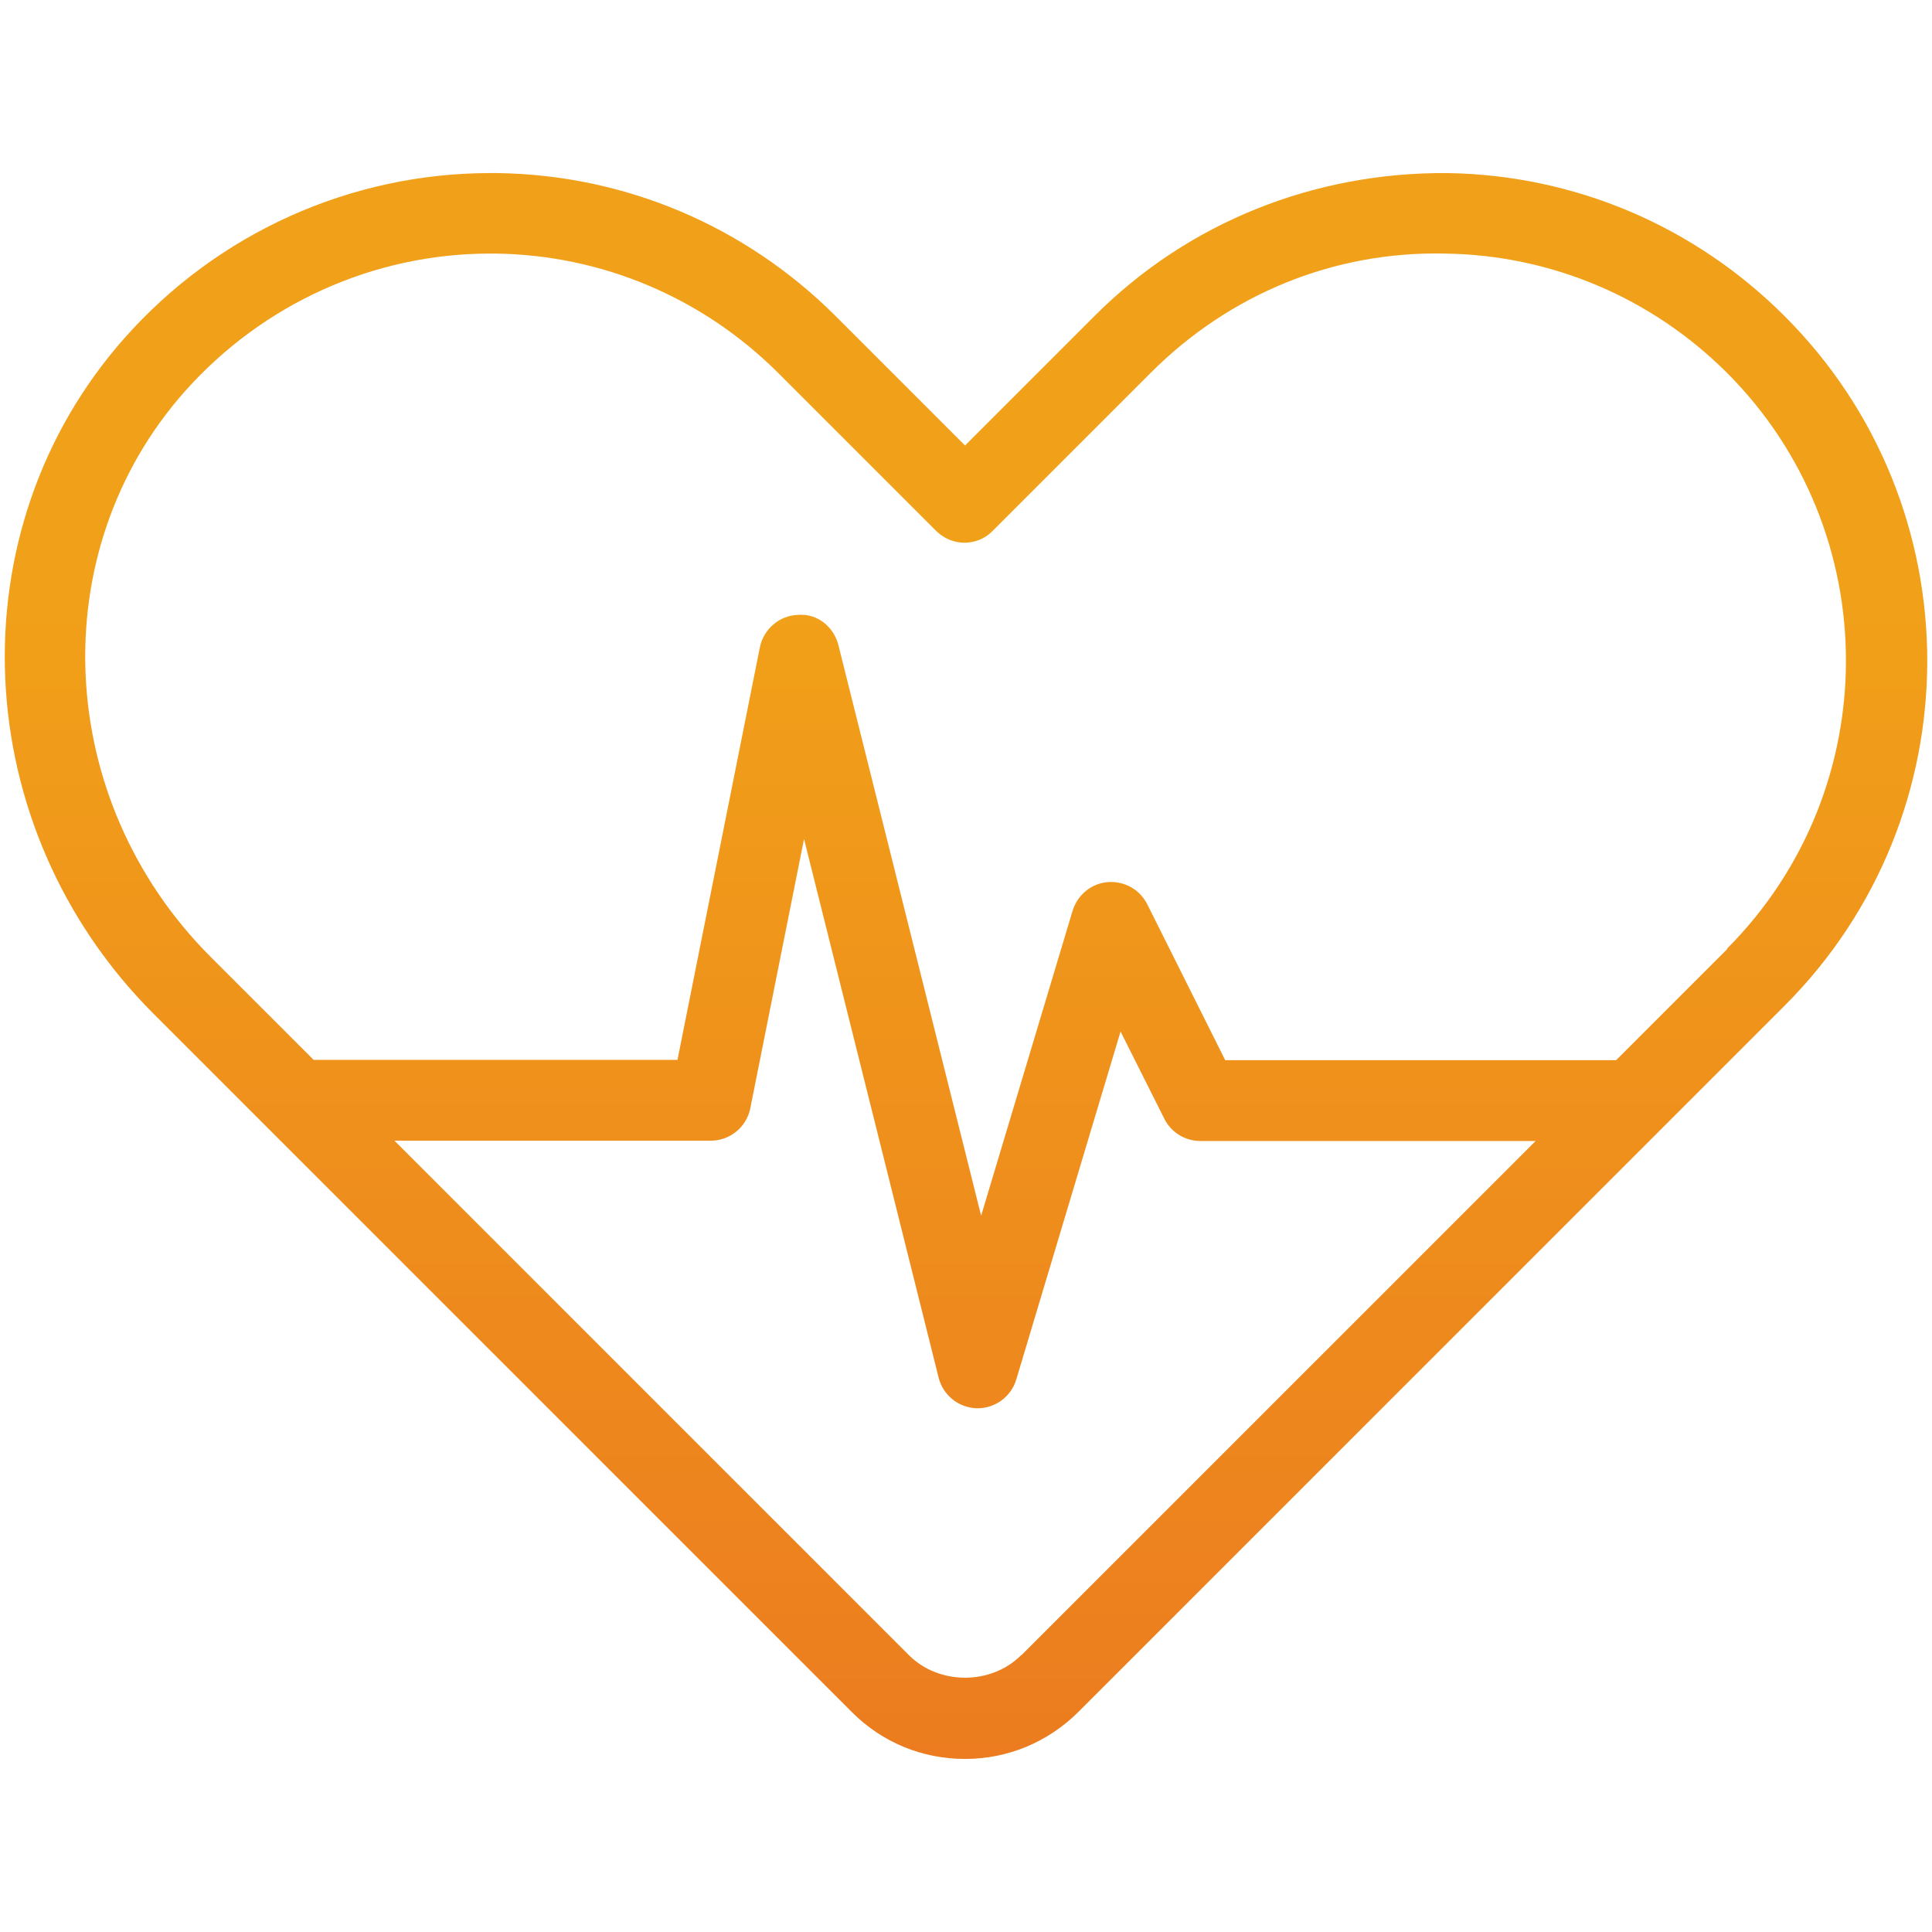 <svg width="60" height="60" viewBox="0 0 60 60" fill="none" xmlns="http://www.w3.org/2000/svg">
<path d="M44.95 5.375C40.84 5.345 36.92 6.885 34 9.805L29.97 13.835L25.94 9.805C23.14 7.015 19.42 5.435 15.46 5.375C15.38 5.375 15.3 5.375 15.23 5.375C10.89 5.375 6.76 7.235 3.87 10.495C-1.42 16.465 -1.03 25.695 4.78 31.495L26.46 53.175C27.4 54.115 28.64 54.625 29.97 54.625C31.3 54.625 32.54 54.105 33.48 53.175L55.42 31.235C61.33 25.325 61.33 15.715 55.42 9.815C52.62 7.015 48.9 5.435 44.95 5.375ZM31.71 51.405C30.78 52.335 29.16 52.335 28.23 51.405L12.25 35.425H22.07C22.67 35.425 23.18 35.005 23.3 34.425L24.97 26.055L29.15 42.785C29.29 43.335 29.77 43.715 30.33 43.735C30.33 43.735 30.35 43.735 30.36 43.735C30.91 43.735 31.4 43.375 31.56 42.845L34.8 32.035L36.16 34.745C36.37 35.165 36.8 35.435 37.28 35.435H47.69L31.71 51.415V51.405ZM53.65 29.465L50.19 32.925H38.05L35.63 28.085C35.4 27.625 34.92 27.355 34.4 27.395C33.89 27.435 33.46 27.795 33.31 28.285L30.47 37.755L26.04 20.045C25.9 19.475 25.4 19.055 24.8 19.095C24.22 19.105 23.72 19.525 23.6 20.095L21.04 32.915H9.74L6.54 29.715C1.68 24.855 1.32 17.135 5.74 12.155C8.16 9.435 11.6 7.875 15.22 7.875C15.28 7.875 15.35 7.875 15.41 7.875C18.71 7.925 21.82 9.245 24.16 11.575L29.07 16.485C29.3 16.715 29.62 16.855 29.95 16.855C30.28 16.855 30.6 16.725 30.83 16.485L35.74 11.575C38.18 9.135 41.42 7.795 44.89 7.875C48.19 7.925 51.29 9.245 53.63 11.575C58.56 16.505 58.56 24.525 53.63 29.465H53.65Z" fill="url(#paint0_linear_2686_5127)"/>
<defs>
<linearGradient id="paint0_linear_2686_5127" x1="0.148" y1="54.625" x2="0.148" y2="18.919" gradientUnits="userSpaceOnUse">
<stop stop-color="#EC7C1F"/>
<stop offset="1" stop-color="#F1A019"/>
</linearGradient>
</defs>
</svg>